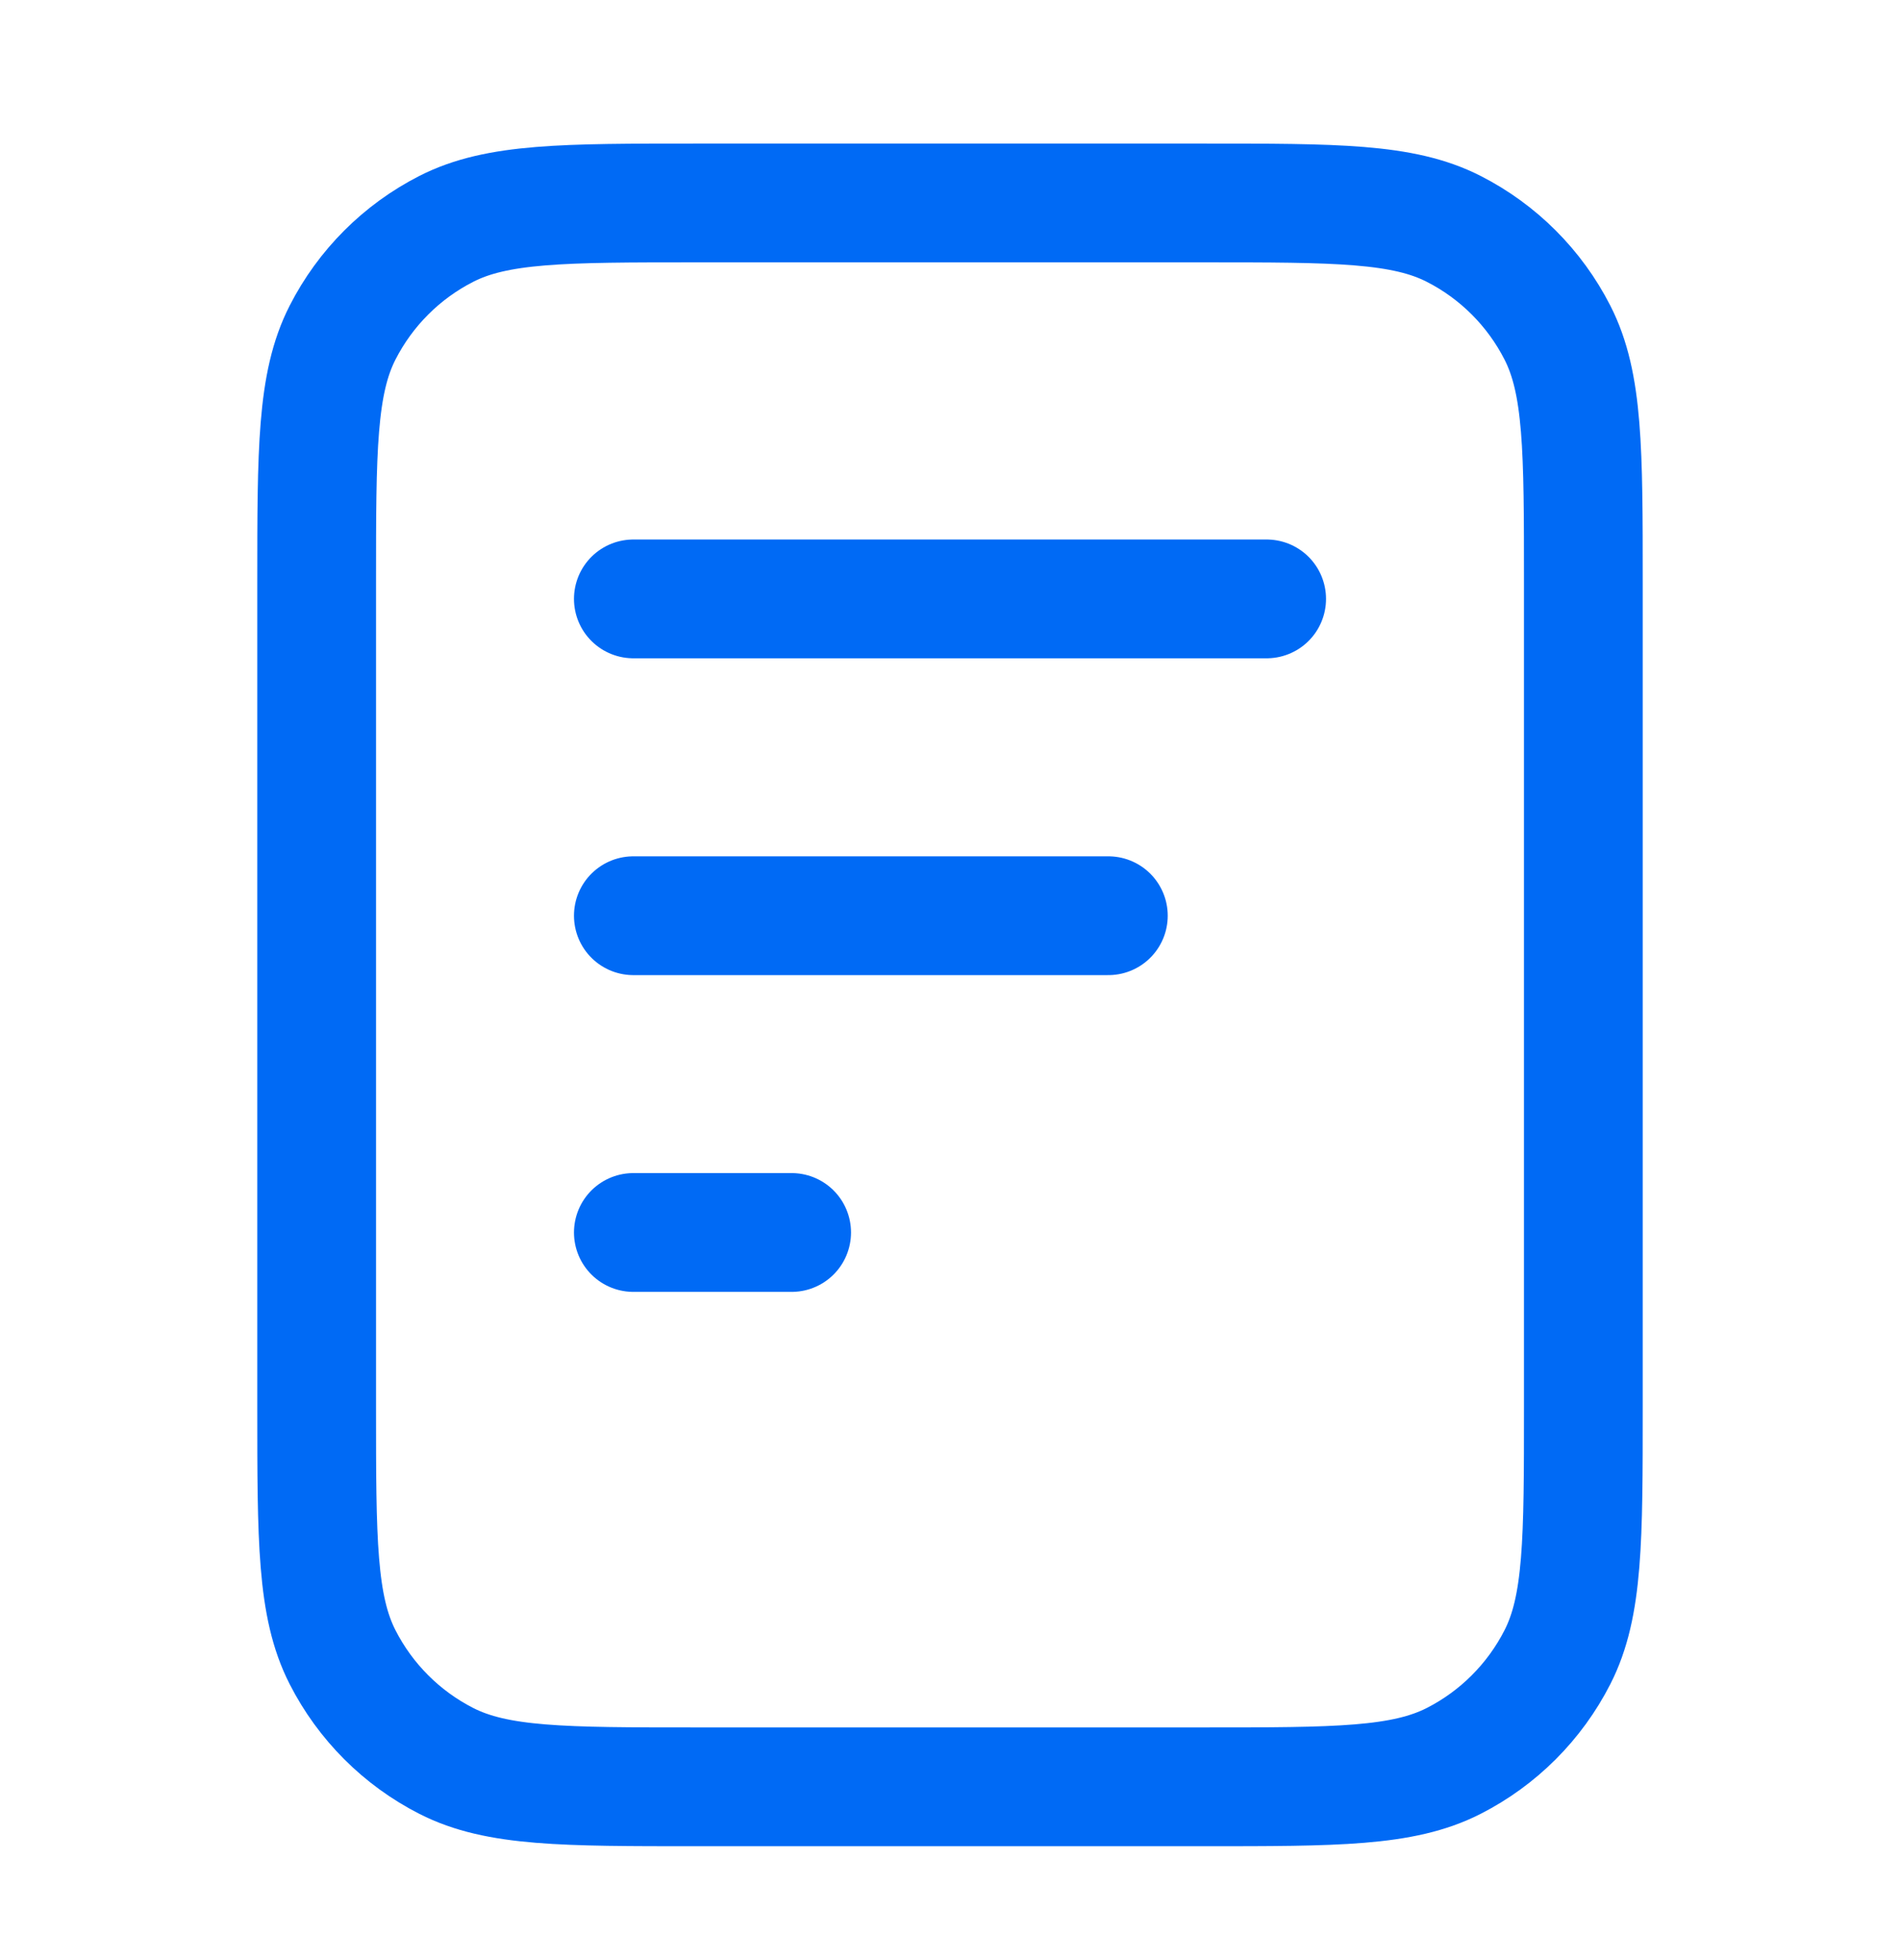 <svg width="32" height="33" viewBox="0 0 32 33" fill="none" xmlns="http://www.w3.org/2000/svg">
<path d="M18.667 15.417H10.667M13.333 20.75H10.667M21.333 10.083H10.667M26.667 9.817V23.683C26.667 25.924 26.667 27.044 26.231 27.899C25.847 28.652 25.235 29.264 24.483 29.647C23.627 30.083 22.507 30.083 20.267 30.083H11.733C9.493 30.083 8.373 30.083 7.517 29.647C6.765 29.264 6.153 28.652 5.769 27.899C5.333 27.044 5.333 25.924 5.333 23.683V9.817C5.333 7.576 5.333 6.456 5.769 5.601C6.153 4.848 6.765 4.236 7.517 3.853C8.373 3.417 9.493 3.417 11.733 3.417H20.267C22.507 3.417 23.627 3.417 24.483 3.853C25.235 4.236 25.847 4.848 26.231 5.601C26.667 6.456 26.667 7.576 26.667 9.817Z" stroke="#006AF5" stroke-width="2" stroke-linecap="round" stroke-linejoin="round"/>
</svg>

